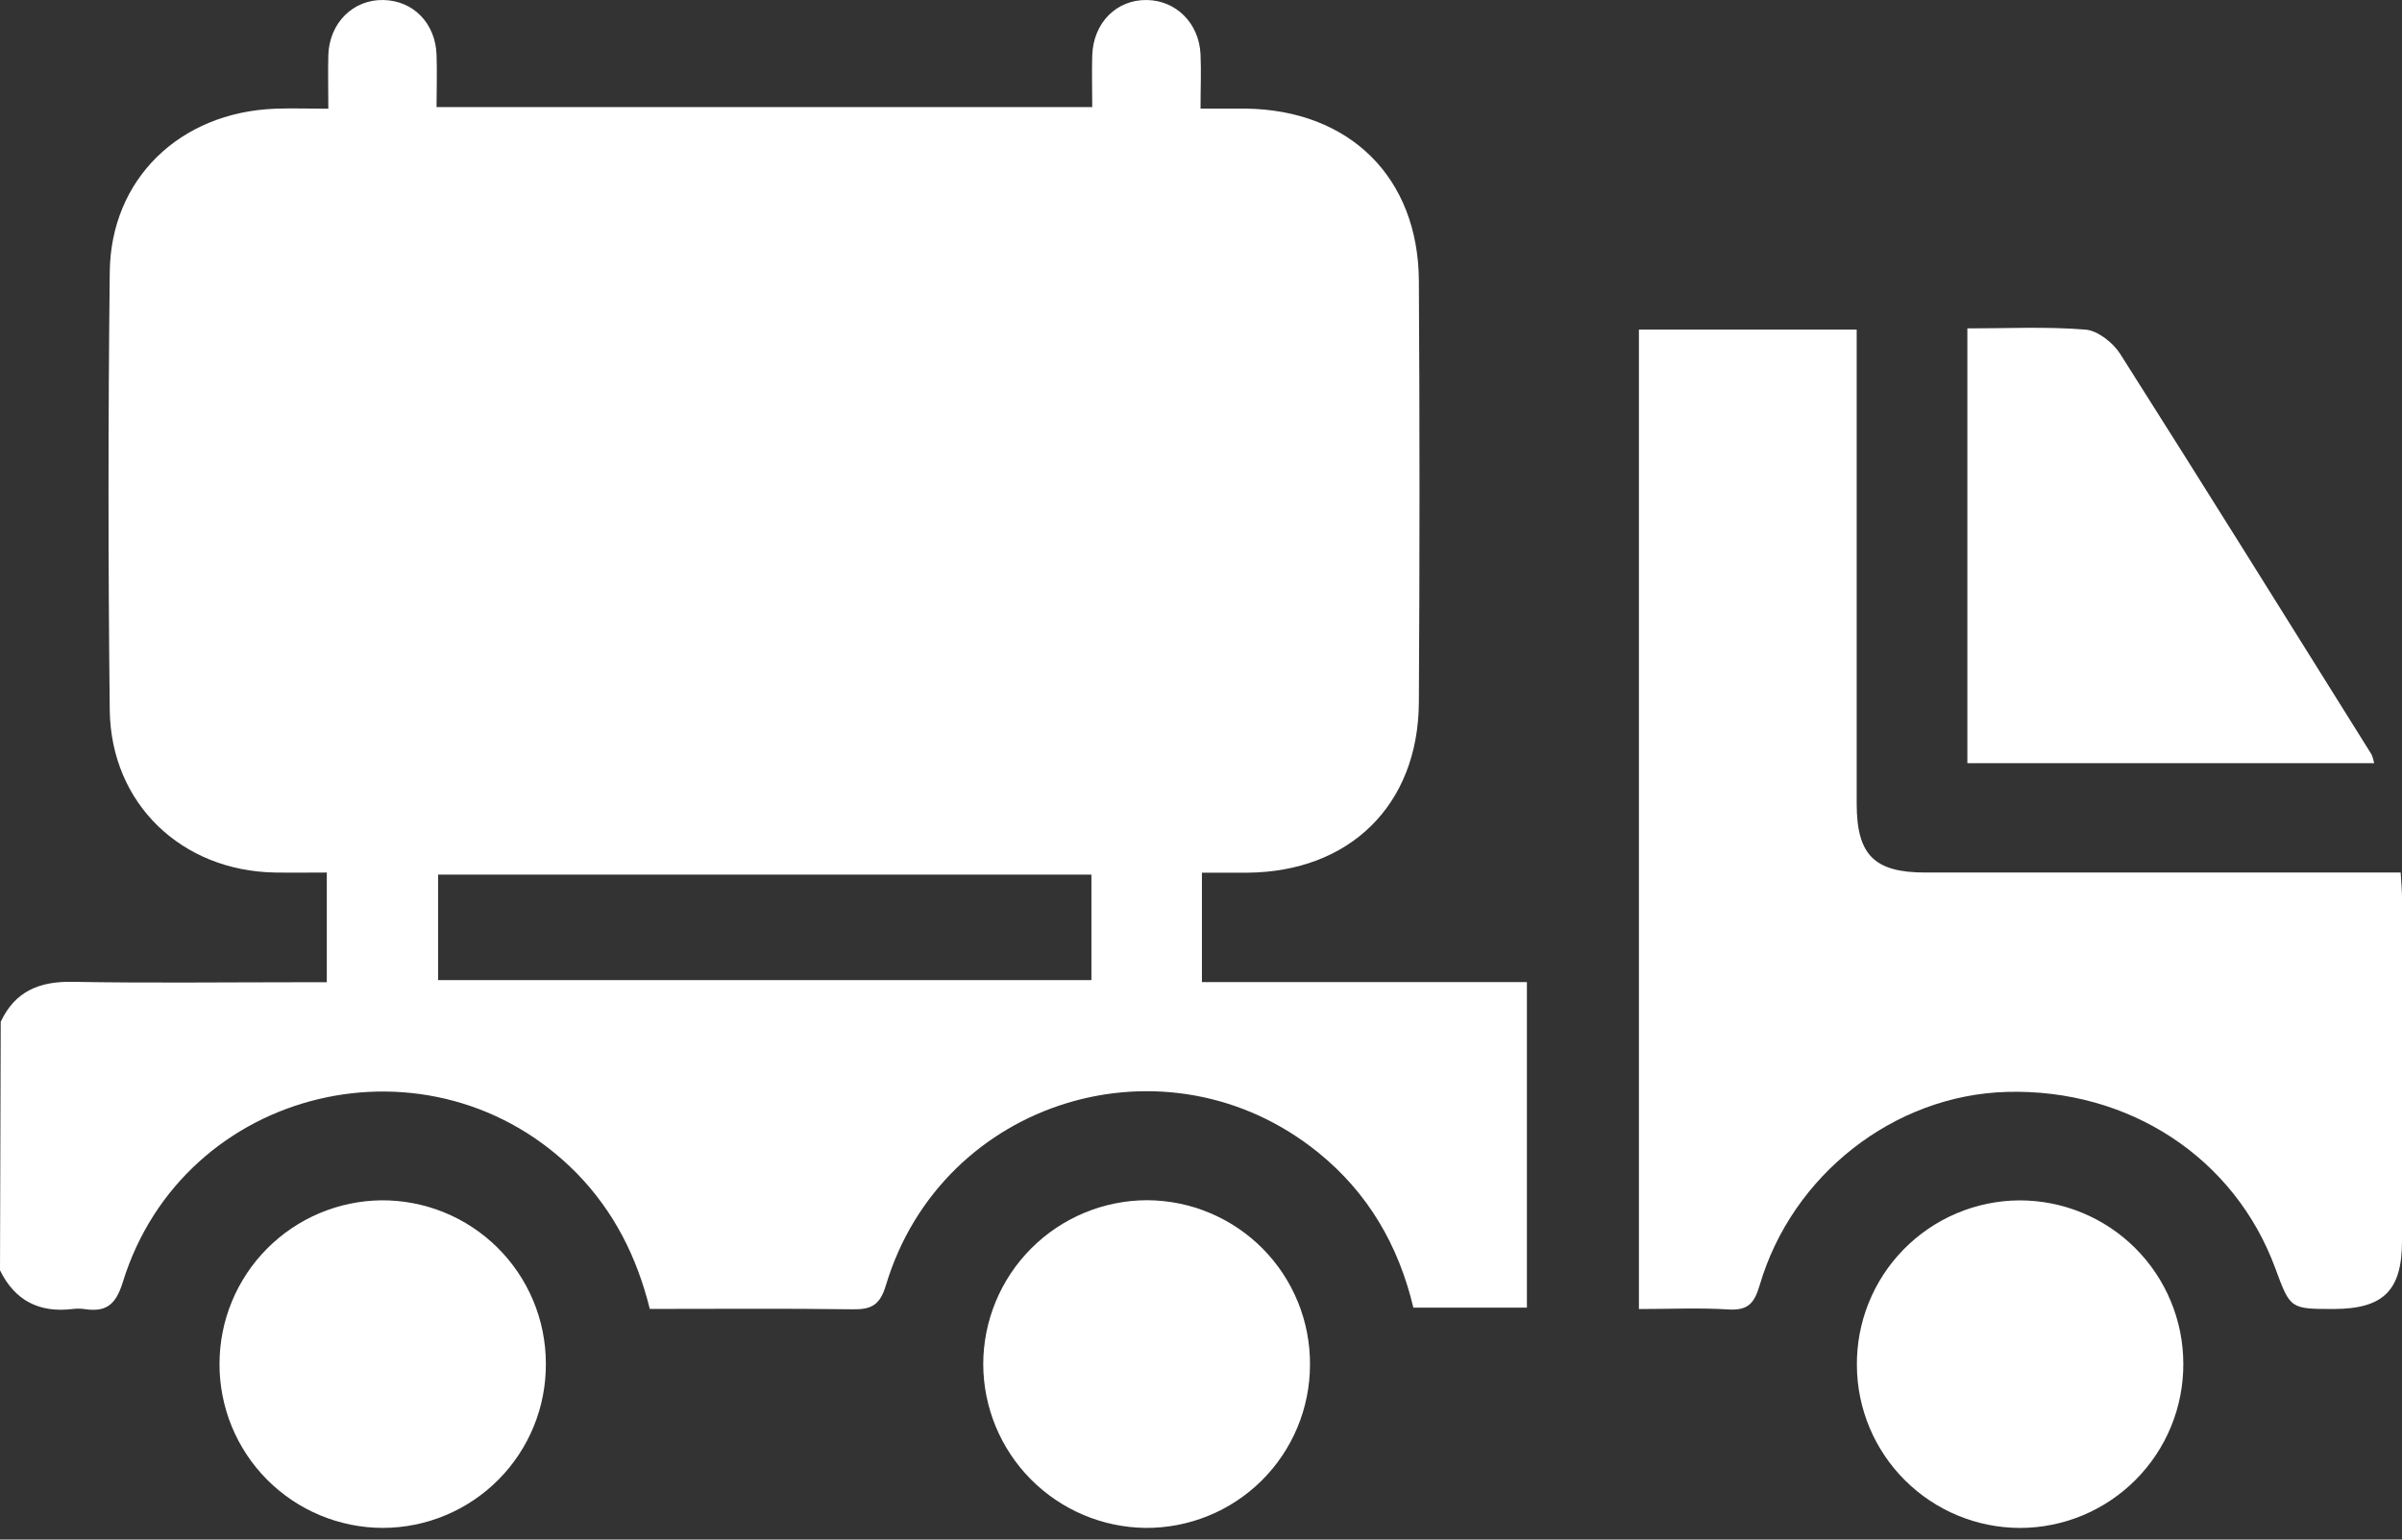 <svg width="117" height="75" viewBox="0 0 117 75" fill="none" xmlns="http://www.w3.org/2000/svg">
<rect x="0" y="0" width="117" height="75" fill="#333333" stroke="none"/>
<path d="M0.035 49.776C0.737 48.276 1.934 47.799 3.534 47.829C7.225 47.896 10.922 47.849 14.613 47.849H15.918V42.505C15.058 42.505 14.231 42.518 13.406 42.505C8.847 42.433 5.408 39.154 5.346 34.608C5.266 27.49 5.266 20.37 5.346 13.249C5.396 8.715 8.757 5.481 13.386 5.296C14.213 5.264 15.04 5.296 15.993 5.296C15.993 4.332 15.97 3.502 15.993 2.675C16.048 1.108 17.205 -0.029 18.674 0.001C20.144 0.031 21.206 1.14 21.264 2.657C21.296 3.487 21.264 4.317 21.264 5.217H53.202C53.202 4.344 53.179 3.517 53.202 2.692C53.259 1.103 54.386 -0.022 55.863 0.001C57.288 0.021 58.407 1.133 58.477 2.642C58.515 3.472 58.477 4.304 58.477 5.291C59.27 5.291 59.977 5.291 60.687 5.291C65.738 5.359 69.082 8.64 69.112 13.674C69.153 20.527 69.153 27.38 69.112 34.233C69.077 39.231 65.73 42.48 60.742 42.513H58.545V47.841H74.375V63.702H68.844C68.12 60.65 66.625 58.098 64.203 56.139C56.853 50.196 45.881 53.542 43.155 62.602C42.857 63.602 42.427 63.797 41.51 63.782C38.241 63.736 34.972 63.764 31.651 63.764C31.018 61.212 29.901 59.015 28.104 57.166C21.084 50.013 8.937 52.89 5.981 62.462C5.633 63.587 5.151 63.931 4.099 63.769C3.91 63.743 3.718 63.743 3.529 63.769C1.909 63.961 0.722 63.359 0 61.882L0.035 49.776ZM53.162 42.608H21.341V47.744H53.162V42.608Z" fill="white"/>
<path d="M79.831 63.769V16.056H90.438V17.328C90.438 24.597 90.438 31.867 90.438 39.136C90.438 41.651 91.29 42.505 93.787 42.505C101.02 42.505 108.252 42.505 115.483 42.505H116.935C116.96 42.945 116.997 43.31 117 43.675C117 49.27 117 54.865 117 60.46C117 62.862 116.098 63.757 113.691 63.767C111.559 63.767 111.559 63.767 110.834 61.797C108.855 56.404 103.704 53.02 97.733 53.192C92.275 53.35 87.294 57.211 85.709 62.619C85.447 63.514 85.122 63.849 84.177 63.789C82.778 63.702 81.368 63.769 79.831 63.769Z" fill="white"/>
<path d="M115.643 37.179H95.829V15.998C97.746 15.998 99.678 15.903 101.577 16.056C102.179 16.103 102.924 16.691 103.274 17.241C107.39 23.724 111.444 30.237 115.52 36.757C115.577 36.893 115.618 37.035 115.643 37.179Z" fill="white"/>
<path d="M26.589 66.416C26.597 67.464 26.398 68.503 26.003 69.474C25.608 70.445 25.025 71.329 24.287 72.073C23.549 72.818 22.672 73.41 21.705 73.814C20.738 74.219 19.7 74.428 18.652 74.431C17.604 74.43 16.566 74.222 15.598 73.819C14.63 73.417 13.752 72.827 13.012 72.084C12.273 71.341 11.687 70.459 11.289 69.49C10.891 68.52 10.688 67.481 10.692 66.433C10.695 64.336 11.524 62.324 13 60.834C14.476 59.344 16.48 58.496 18.577 58.473C19.625 58.466 20.665 58.666 21.636 59.062C22.606 59.457 23.489 60.041 24.234 60.779C24.979 61.517 25.57 62.395 25.974 63.362C26.378 64.33 26.587 65.367 26.589 66.416Z" fill="white"/>
<path d="M63.809 66.498C63.806 67.546 63.596 68.584 63.19 69.551C62.785 70.517 62.193 71.395 61.448 72.132C60.702 72.869 59.819 73.452 58.847 73.846C57.876 74.241 56.837 74.439 55.788 74.431C53.691 74.404 51.688 73.554 50.211 72.064C48.734 70.574 47.902 68.564 47.893 66.466C47.893 64.347 48.734 62.315 50.23 60.816C51.727 59.316 53.757 58.472 55.876 58.468C56.925 58.472 57.963 58.682 58.93 59.089C59.897 59.495 60.775 60.088 61.512 60.834C62.249 61.58 62.831 62.465 63.225 63.437C63.62 64.409 63.818 65.449 63.809 66.498Z" fill="white"/>
<path d="M106.348 66.436C106.352 67.484 106.149 68.523 105.751 69.493C105.353 70.463 104.767 71.344 104.027 72.087C103.287 72.83 102.408 73.42 101.44 73.823C100.472 74.225 99.434 74.433 98.386 74.433C96.288 74.427 94.278 73.594 92.792 72.114C91.305 70.635 90.463 68.628 90.448 66.531C90.436 65.483 90.631 64.442 91.022 63.47C91.413 62.497 91.992 61.611 92.726 60.863C93.46 60.115 94.334 59.519 95.299 59.109C96.264 58.699 97.3 58.484 98.348 58.476C99.397 58.472 100.435 58.675 101.405 59.073C102.375 59.471 103.257 60.056 104 60.796C104.743 61.535 105.333 62.414 105.736 63.382C106.139 64.35 106.347 65.387 106.348 66.436Z" fill="white"/>
</svg>
